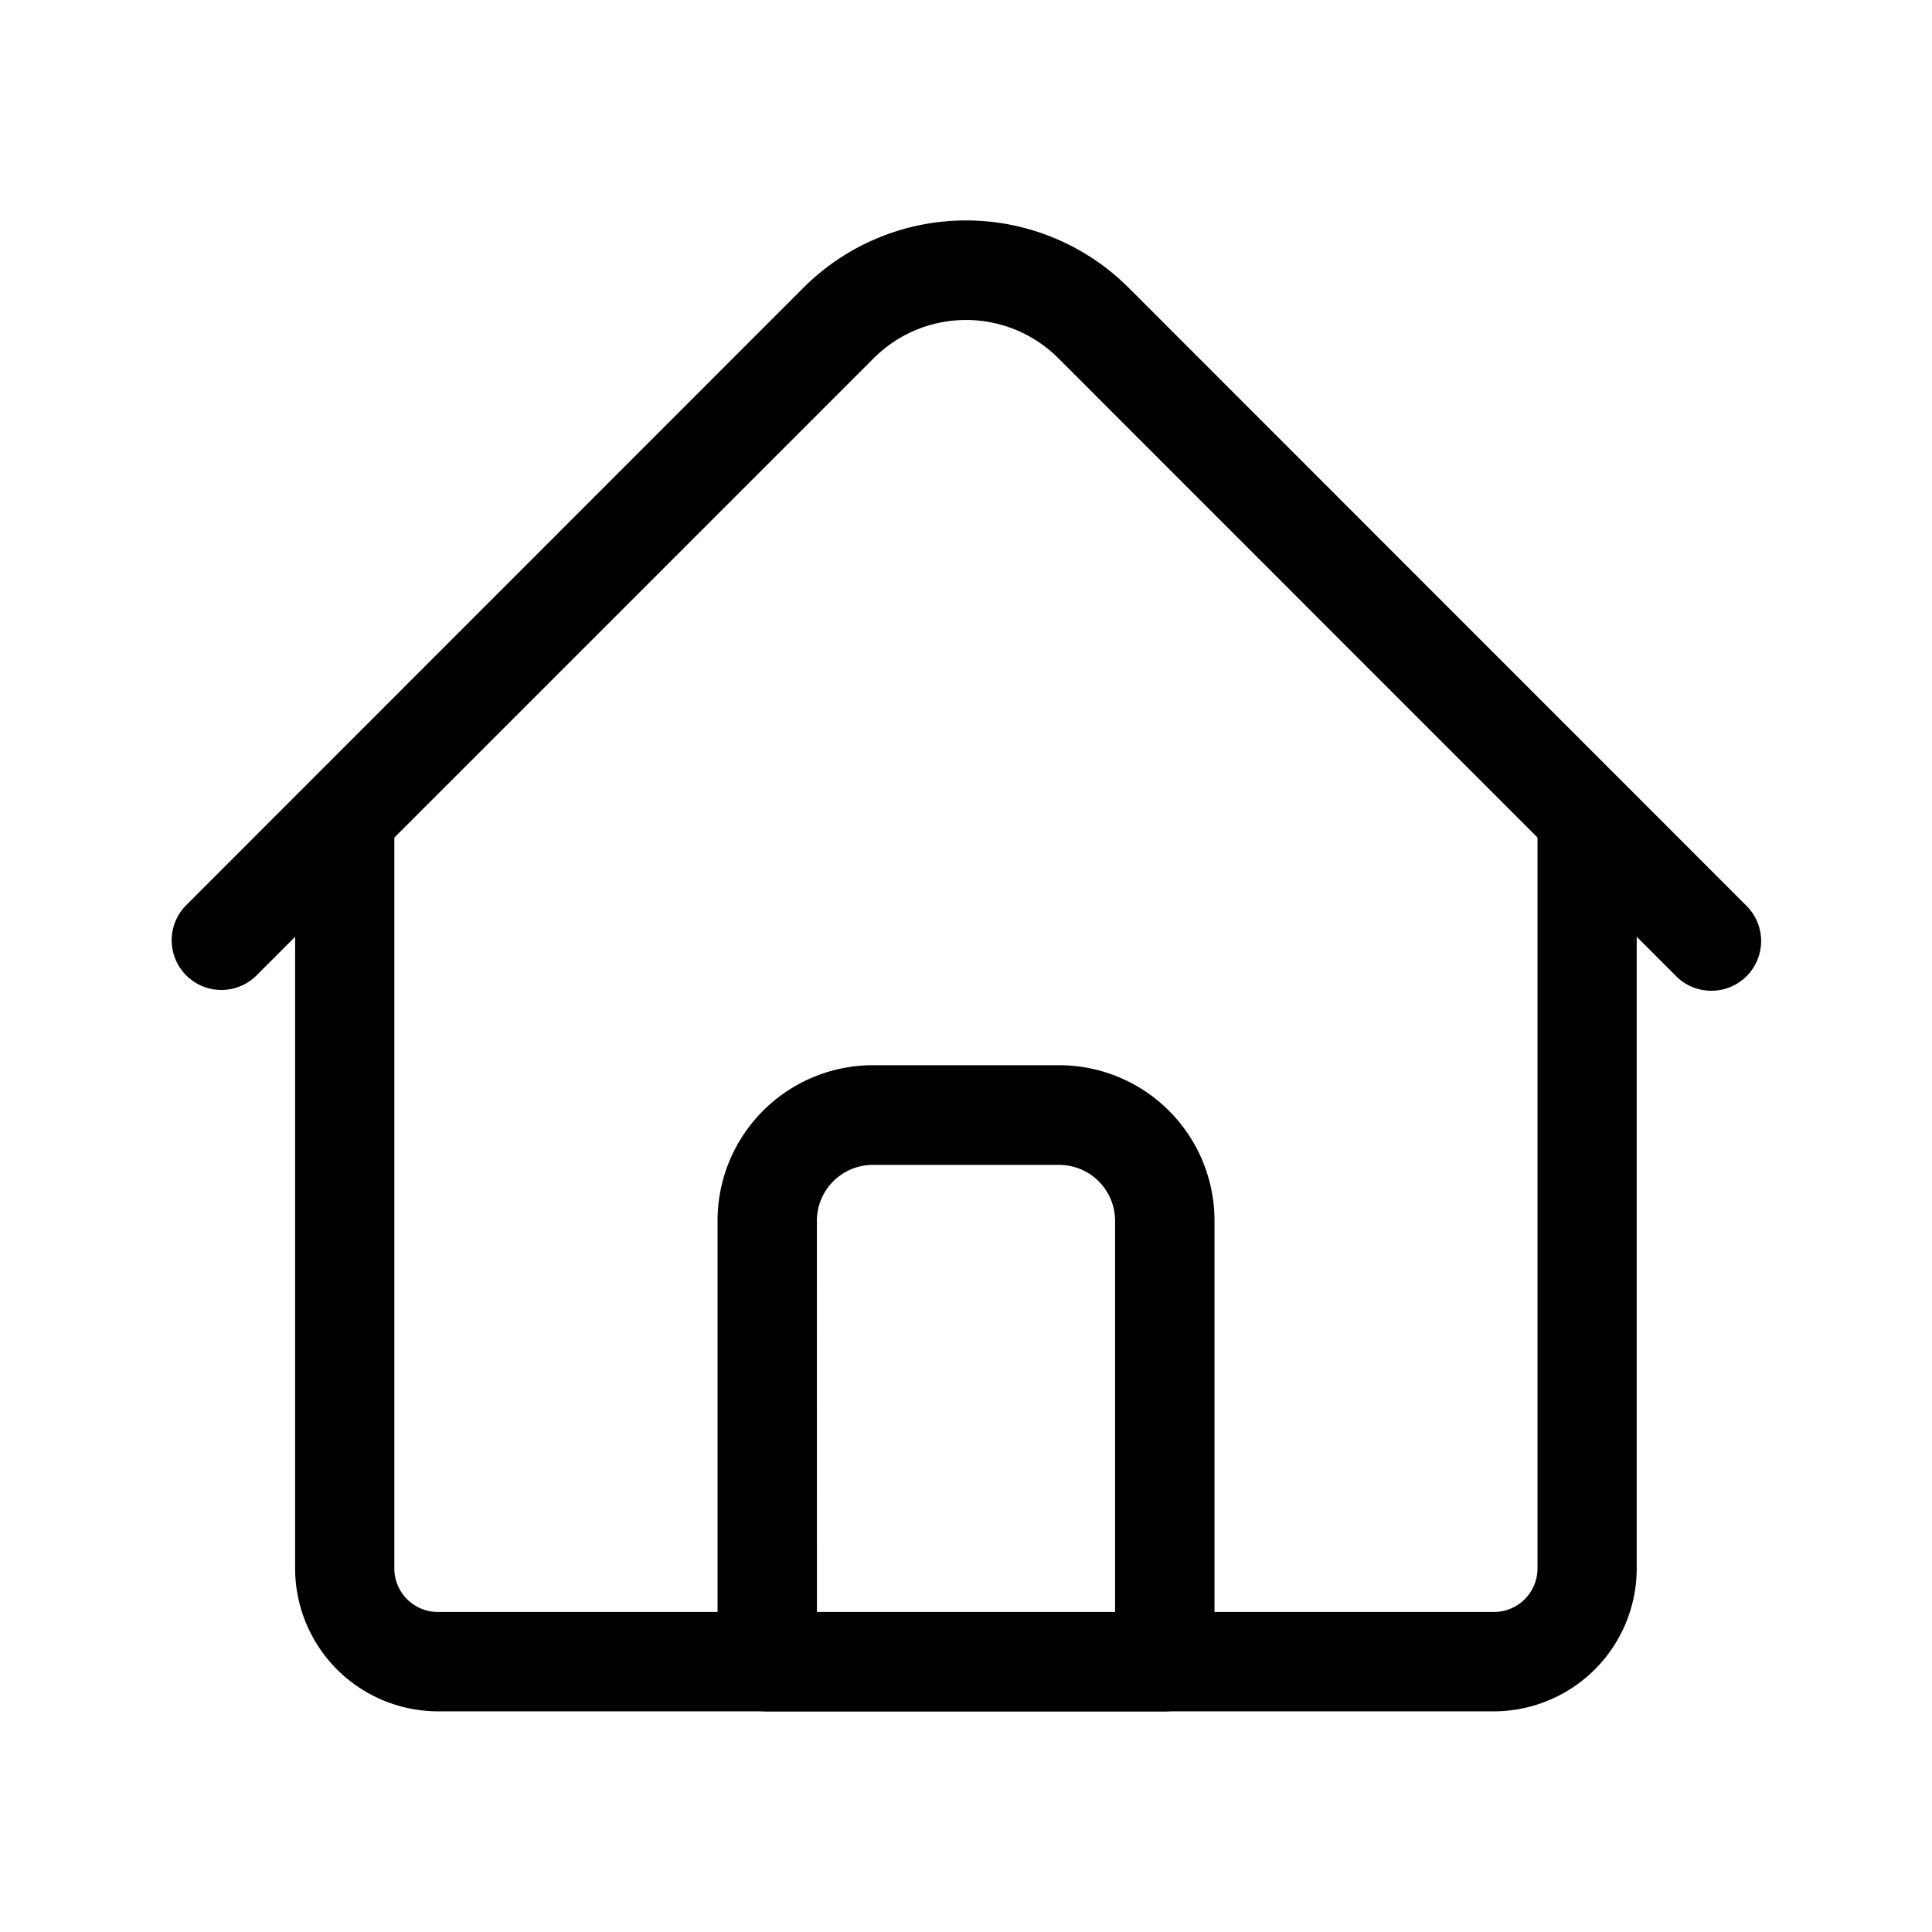 <svg xmlns="http://www.w3.org/2000/svg" xmlns:xlink="http://www.w3.org/1999/xlink" width="37" height="37" viewBox="0 0 37 37">
  <defs>
    <clipPath id="clip-path">
      <rect id="長方形_2299" data-name="長方形 2299" width="37" height="37" transform="translate(1255 -295)" fill="#fff"/>
    </clipPath>
  </defs>
  <g id="マスクグループ_34" data-name="マスクグループ 34" transform="translate(-1255 295)" clip-path="url(#clip-path)">
    <g id="home_1_" data-name="home (1)" transform="translate(1258.273 -306.791)">
      <path id="パス_103" data-name="パス 103" d="M62.96,210.046H42.736A2.739,2.739,0,0,1,40,207.31v-14.4a.952.952,0,0,1,1.9,0v14.4a.834.834,0,0,0,.833.833H62.96a.834.834,0,0,0,.833-.833v-14.4a.952.952,0,0,1,1.9,0v14.4A2.739,2.739,0,0,1,62.96,210.046Z" transform="translate(-37.621 -165.481)"/>
      <path id="パス_104" data-name="パス 104" d="M29.5,30.765a.948.948,0,0,1-.673-.279L16.994,18.65a2.5,2.5,0,0,0-3.533,0L1.625,30.486A.952.952,0,0,1,.279,29.14L12.115,17.3a4.406,4.406,0,0,1,6.225,0L30.176,29.14a.952.952,0,0,1-.673,1.625Z" transform="translate(0 0)"/>
      <path id="パス_105" data-name="パス 105" d="M184.565,300.355h-7.614A.952.952,0,0,1,176,299.4v-8.446a2.977,2.977,0,0,1,2.974-2.974h3.569a2.977,2.977,0,0,1,2.974,2.974V299.4A.952.952,0,0,1,184.565,300.355Zm-6.662-1.9h5.71v-7.495a1.072,1.072,0,0,0-1.071-1.071h-3.569a1.072,1.072,0,0,0-1.071,1.071Z" transform="translate(-165.531 -255.789)"/>
    </g>
  </g>
</svg>